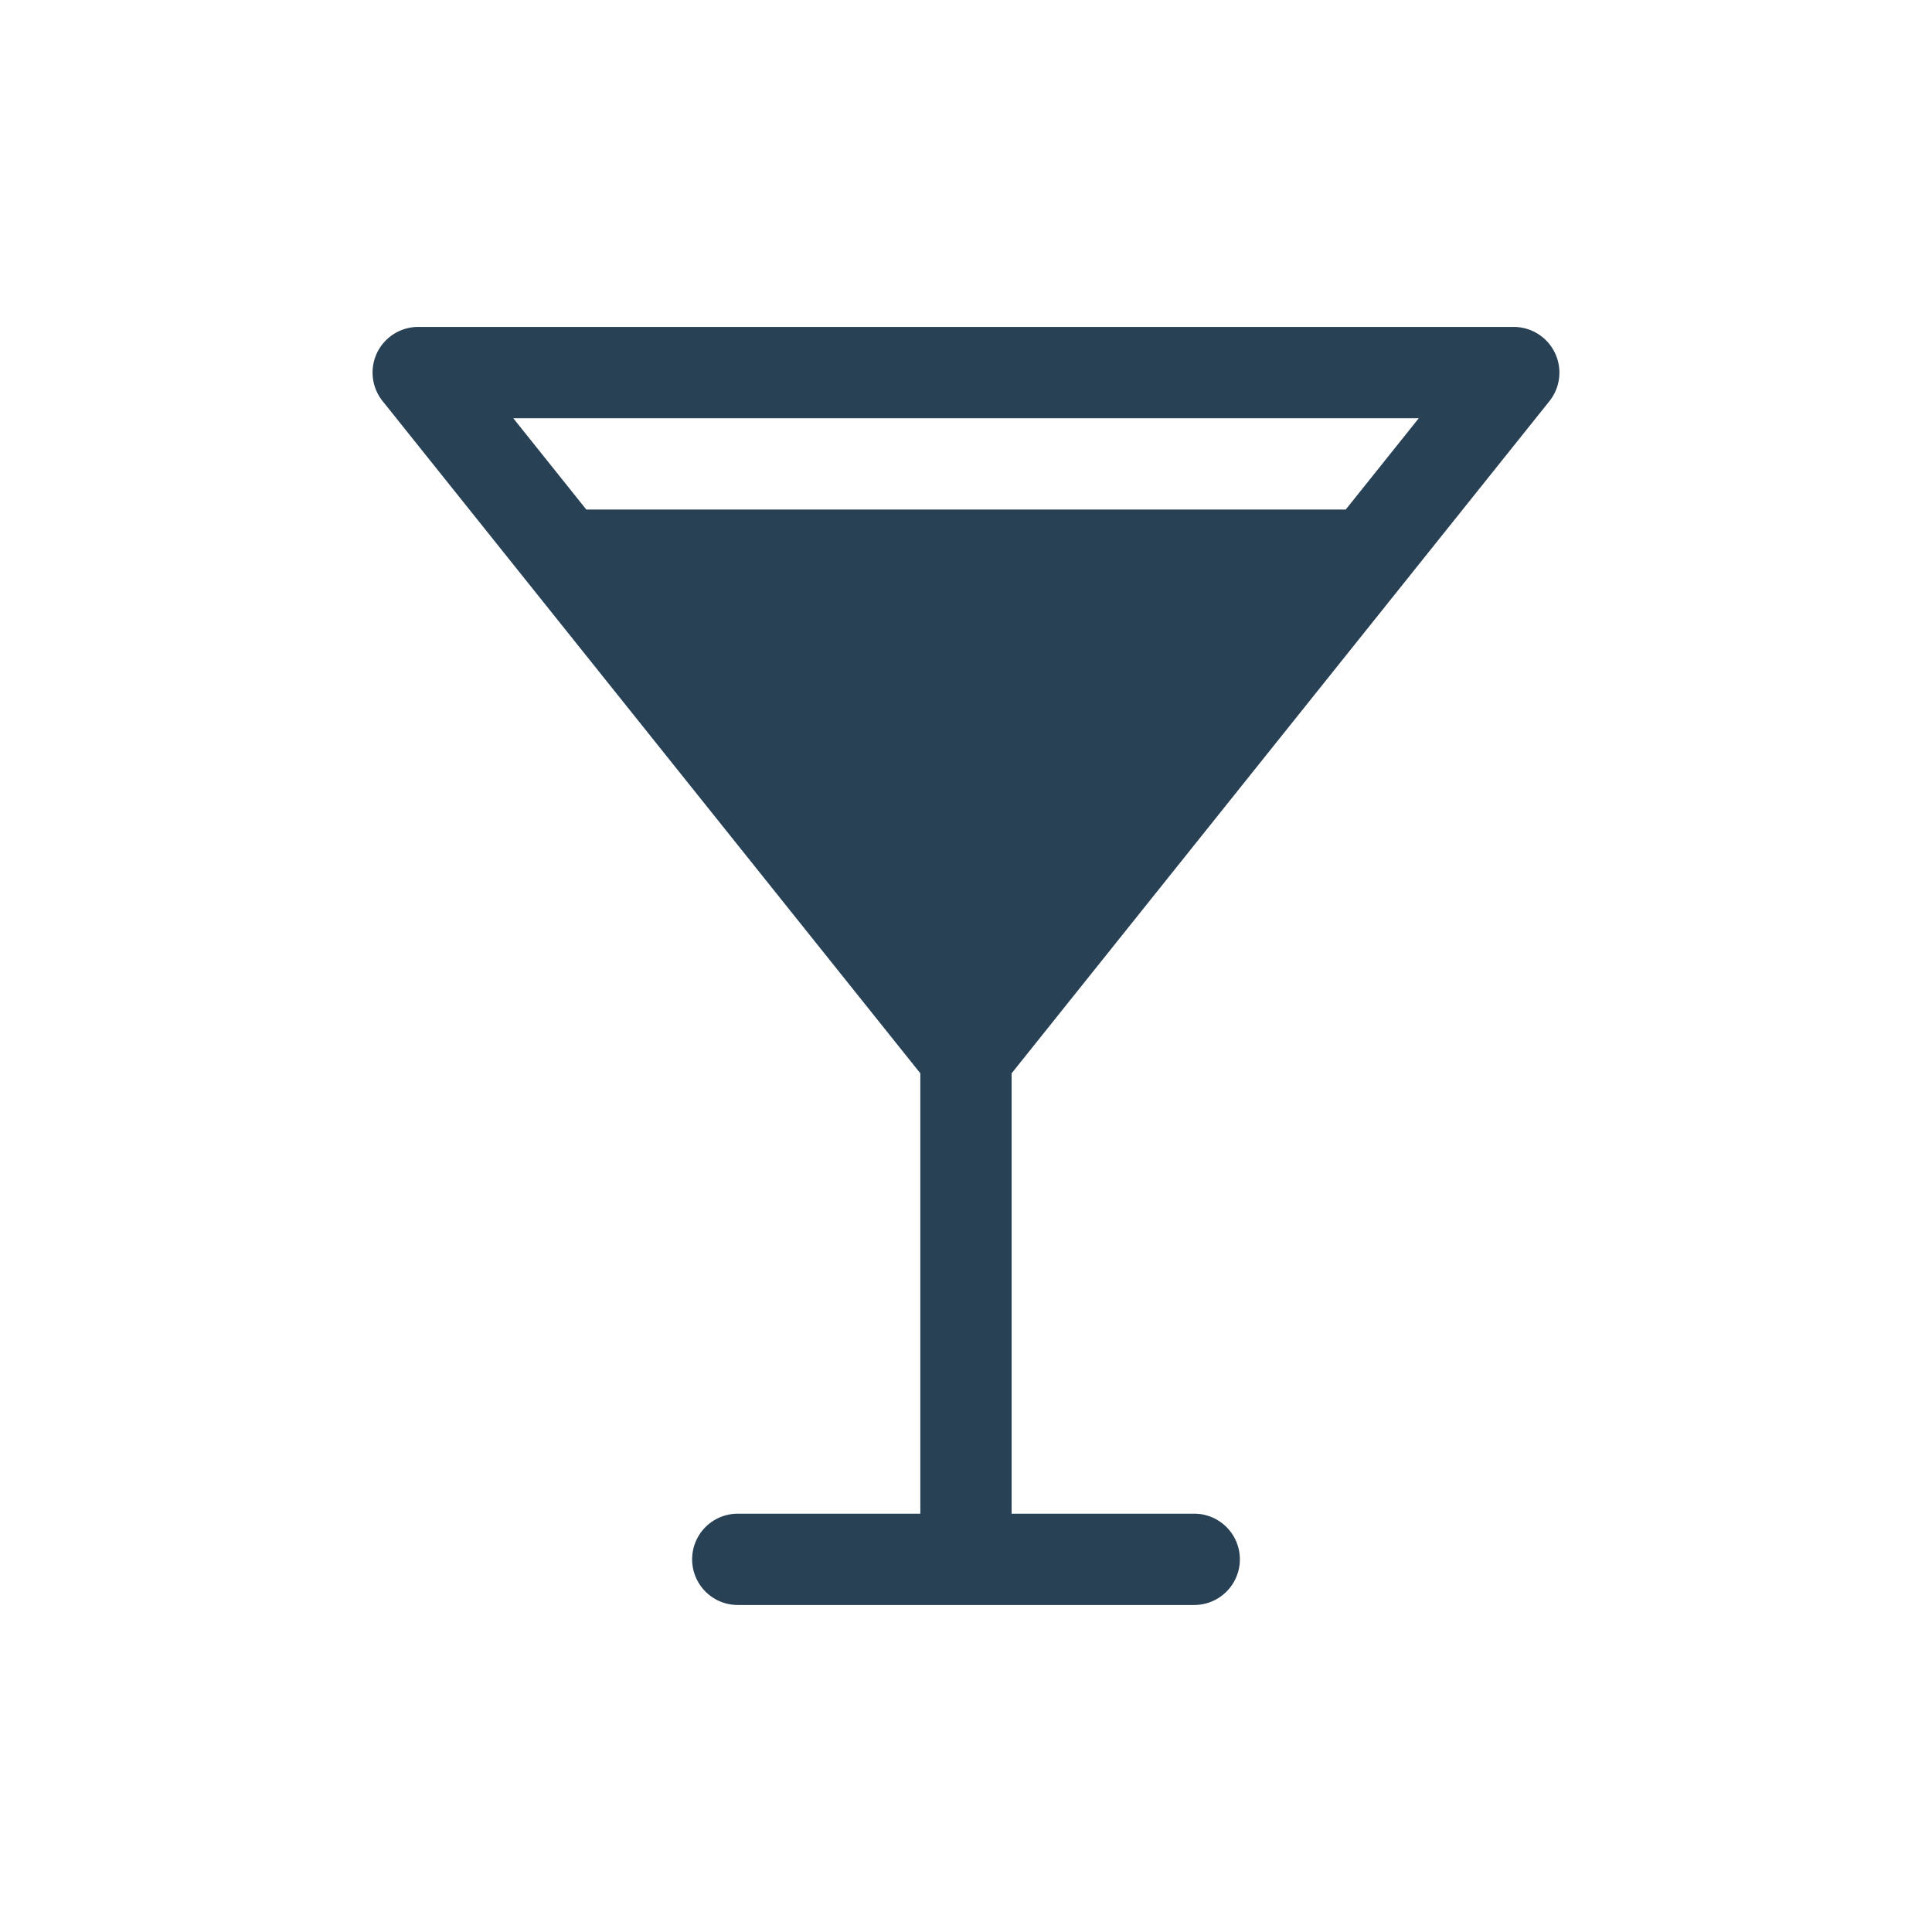 <svg xmlns="http://www.w3.org/2000/svg" width="45.35" height="45.35" viewBox="0 0 45.35 45.35">
  <g id="verre" transform="translate(-176 -3803.4)">
    <g id="Calque_2" data-name="Calque 2" transform="translate(175.53 3802.93)">
      <g id="PICTOS">
        <rect id="Rectangle_279" data-name="Rectangle 279" width="45.35" height="45.35" transform="translate(0.47 0.47)" fill="#fff"/>
      </g>
    </g>
    <g id="cocktail" transform="translate(168.762 3811.074)">
      <g id="Groupe_607" data-name="Groupe 607" transform="translate(15.984)">
        <path id="Tracé_1205" data-name="Tracé 1205" d="M43.608,1.742A1.073,1.073,0,0,0,42.77,0H17.056a1.071,1.071,0,0,0-.838,1.74L28.841,17.52V27.857H24.556a1.071,1.071,0,1,0,0,2.143H35.27a1.071,1.071,0,1,0,0-2.143H30.984V17.52ZM21,4.286,19.286,2.143H40.541L38.827,4.286Z" transform="translate(-15.984 0)" fill="#284155"/>
      </g>
    </g>
  </g>
</svg>
